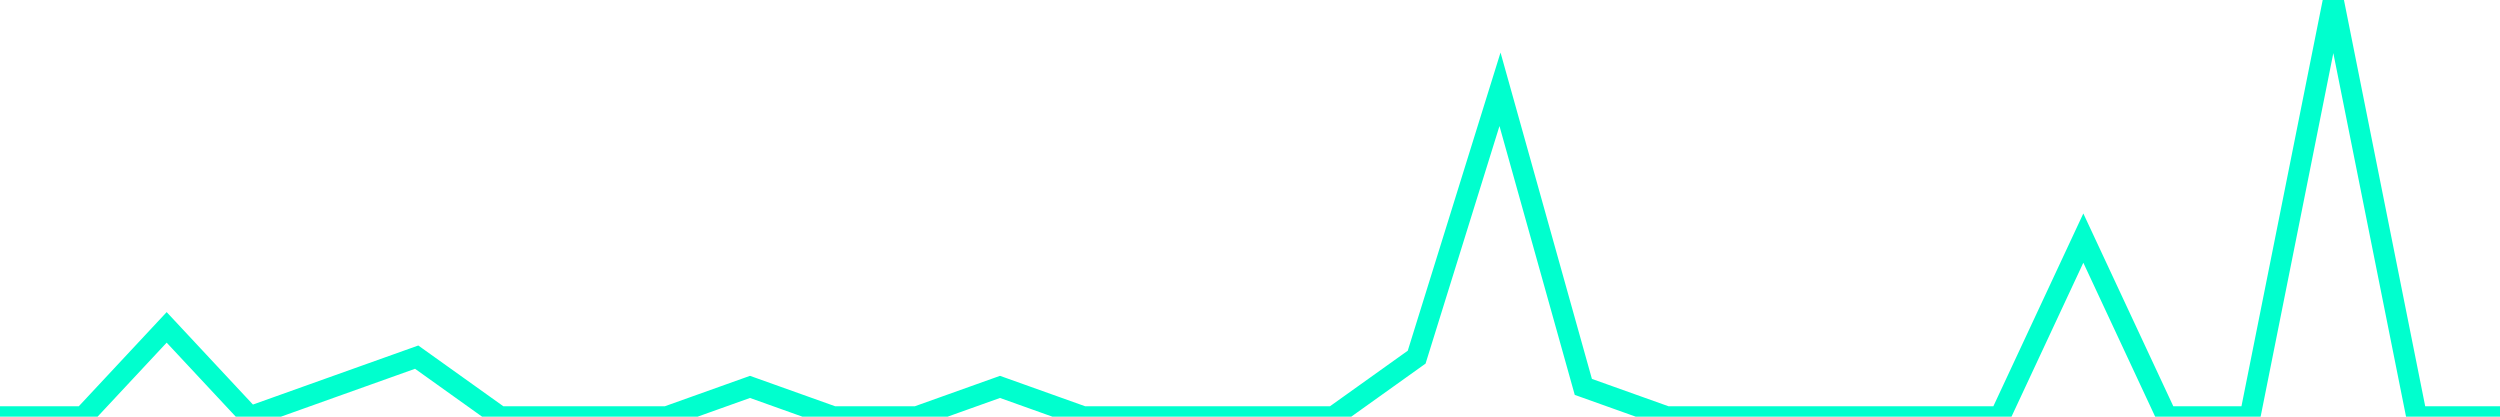 <?xml version="1.0" encoding="utf-8"?>
      <svg
        height="100%"
        preserveAspectRatio="none"
        version="1.1"
        viewBox="0 0 120 20"
        x="0px"
        xml:space="preserve"
        xmlns="http://www.w3.org/2000/svg"
        xmlns:xlink="http://www.w3.org/1999/xlink"
        y="0px"
        width="100%"
      >
        <title>sparline title</title>
        <desc>sparkline description</desc>
        
        
        <path
          d="M 0,20 L 4,20 L 8,15.714 L 12,20 L 16,18.571 L 20,17.143 L 24,20 L 28,20 L 32,20 L 36,18.571 L 40,20 L 44,20 L 48,18.571 L 52,20 L 56,20 L 60,20 L 64,20 L 68,17.143 L 72,4.286 L 76,18.571 L 80,20 L 84,20 L 88,20 L 92,20 L 96,20 L 100,11.429 L 104,20 L 108,20 L 112,0 L 116,20 L 120,20"
          fill="transparent"
          stroke="#00FFCE"
          stroke-width="1"
        />
      
      </svg>
    